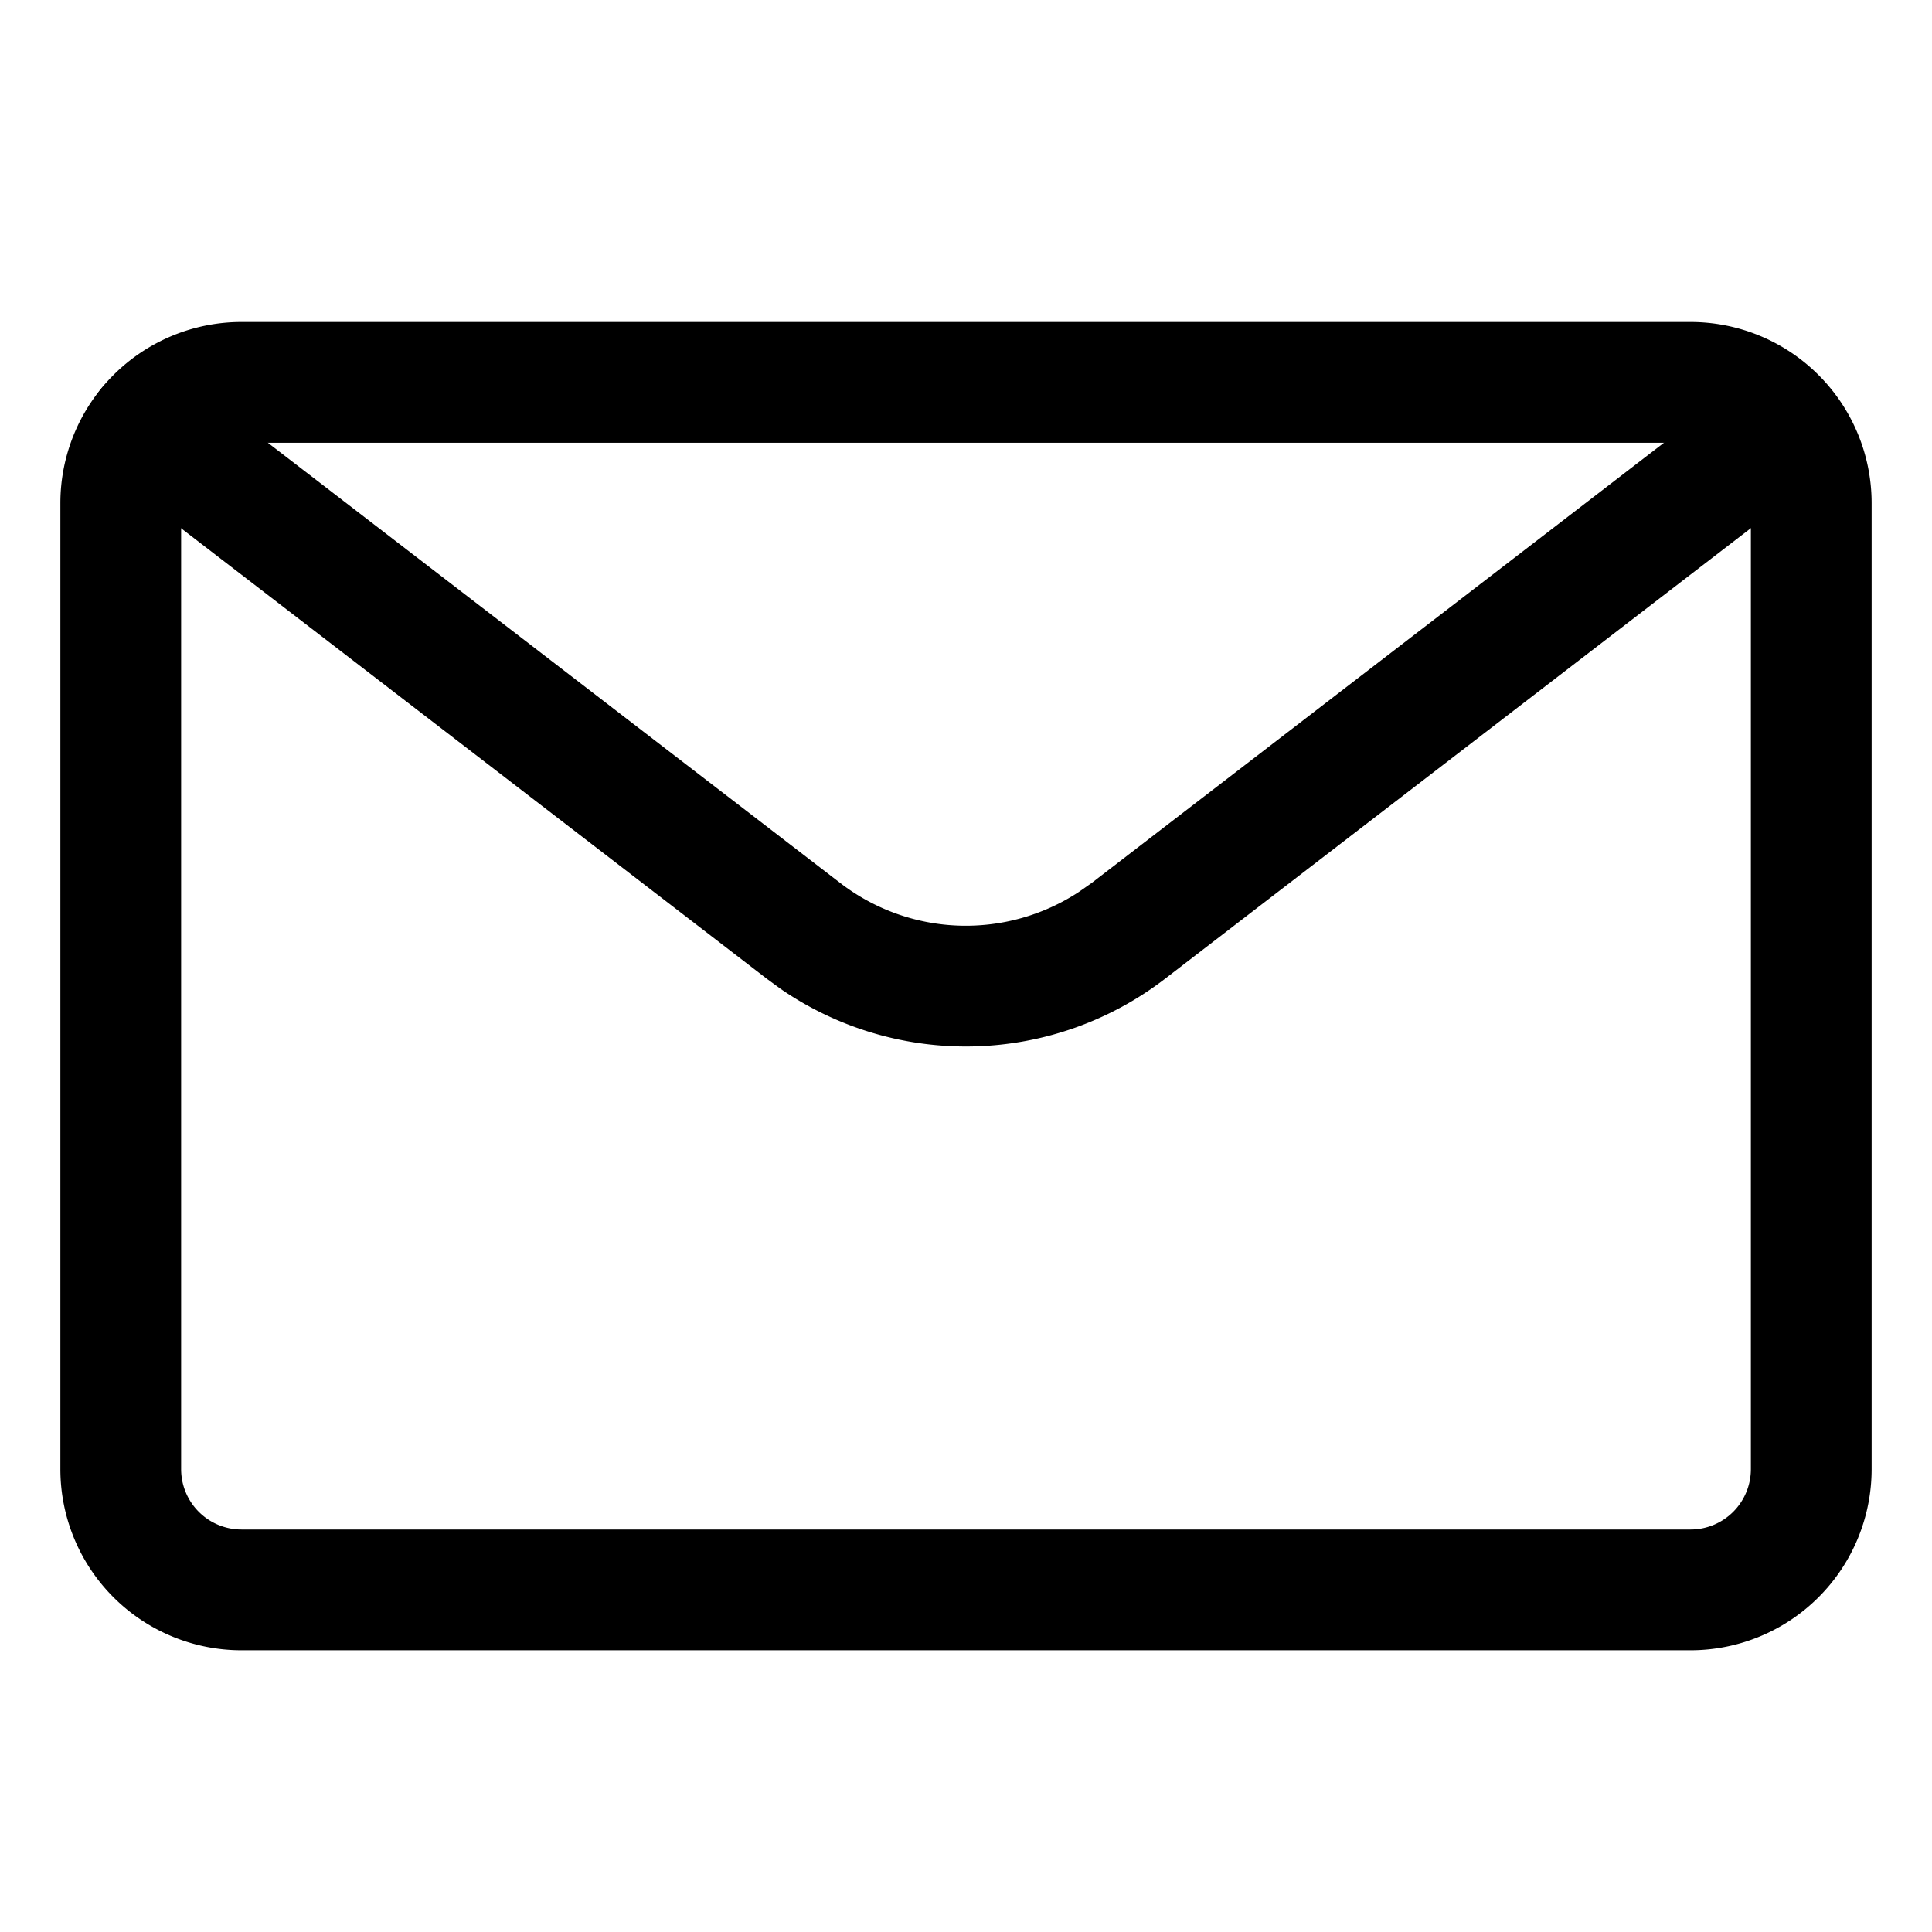             <svg xmlns="http://www.w3.org/2000/svg"  viewBox="0 0 24 24"><path d="M21 4H3A2.25 2.25 0 0 0 .75 6.25v12A2.25 2.25 0 0 0 3 20.5h18a2.25 2.25 0 0 0 2.25-2.25v-12A2.25 2.25 0 0 0 21 4zM3 5.5h18a.75.75 0 0 1 .75.75v12A.75.75 0 0 1 21 19H3a.75.75 0 0 1-.75-.75v-12A.75.75 0 0 1 3 5.5z"></path><path d="M21.704 4.706A.75.75 0 0 1 22.7 5.82l-.083.074-8.144 6.264a4.058 4.058 0 0 1-4.77.13l-.178-.13-8.144-6.264a.75.75 0 0 1 .821-1.25l.093.062 8.144 6.264a2.558 2.558 0 0 0 2.963.11l.157-.11 8.144-6.264z"></path></svg>
